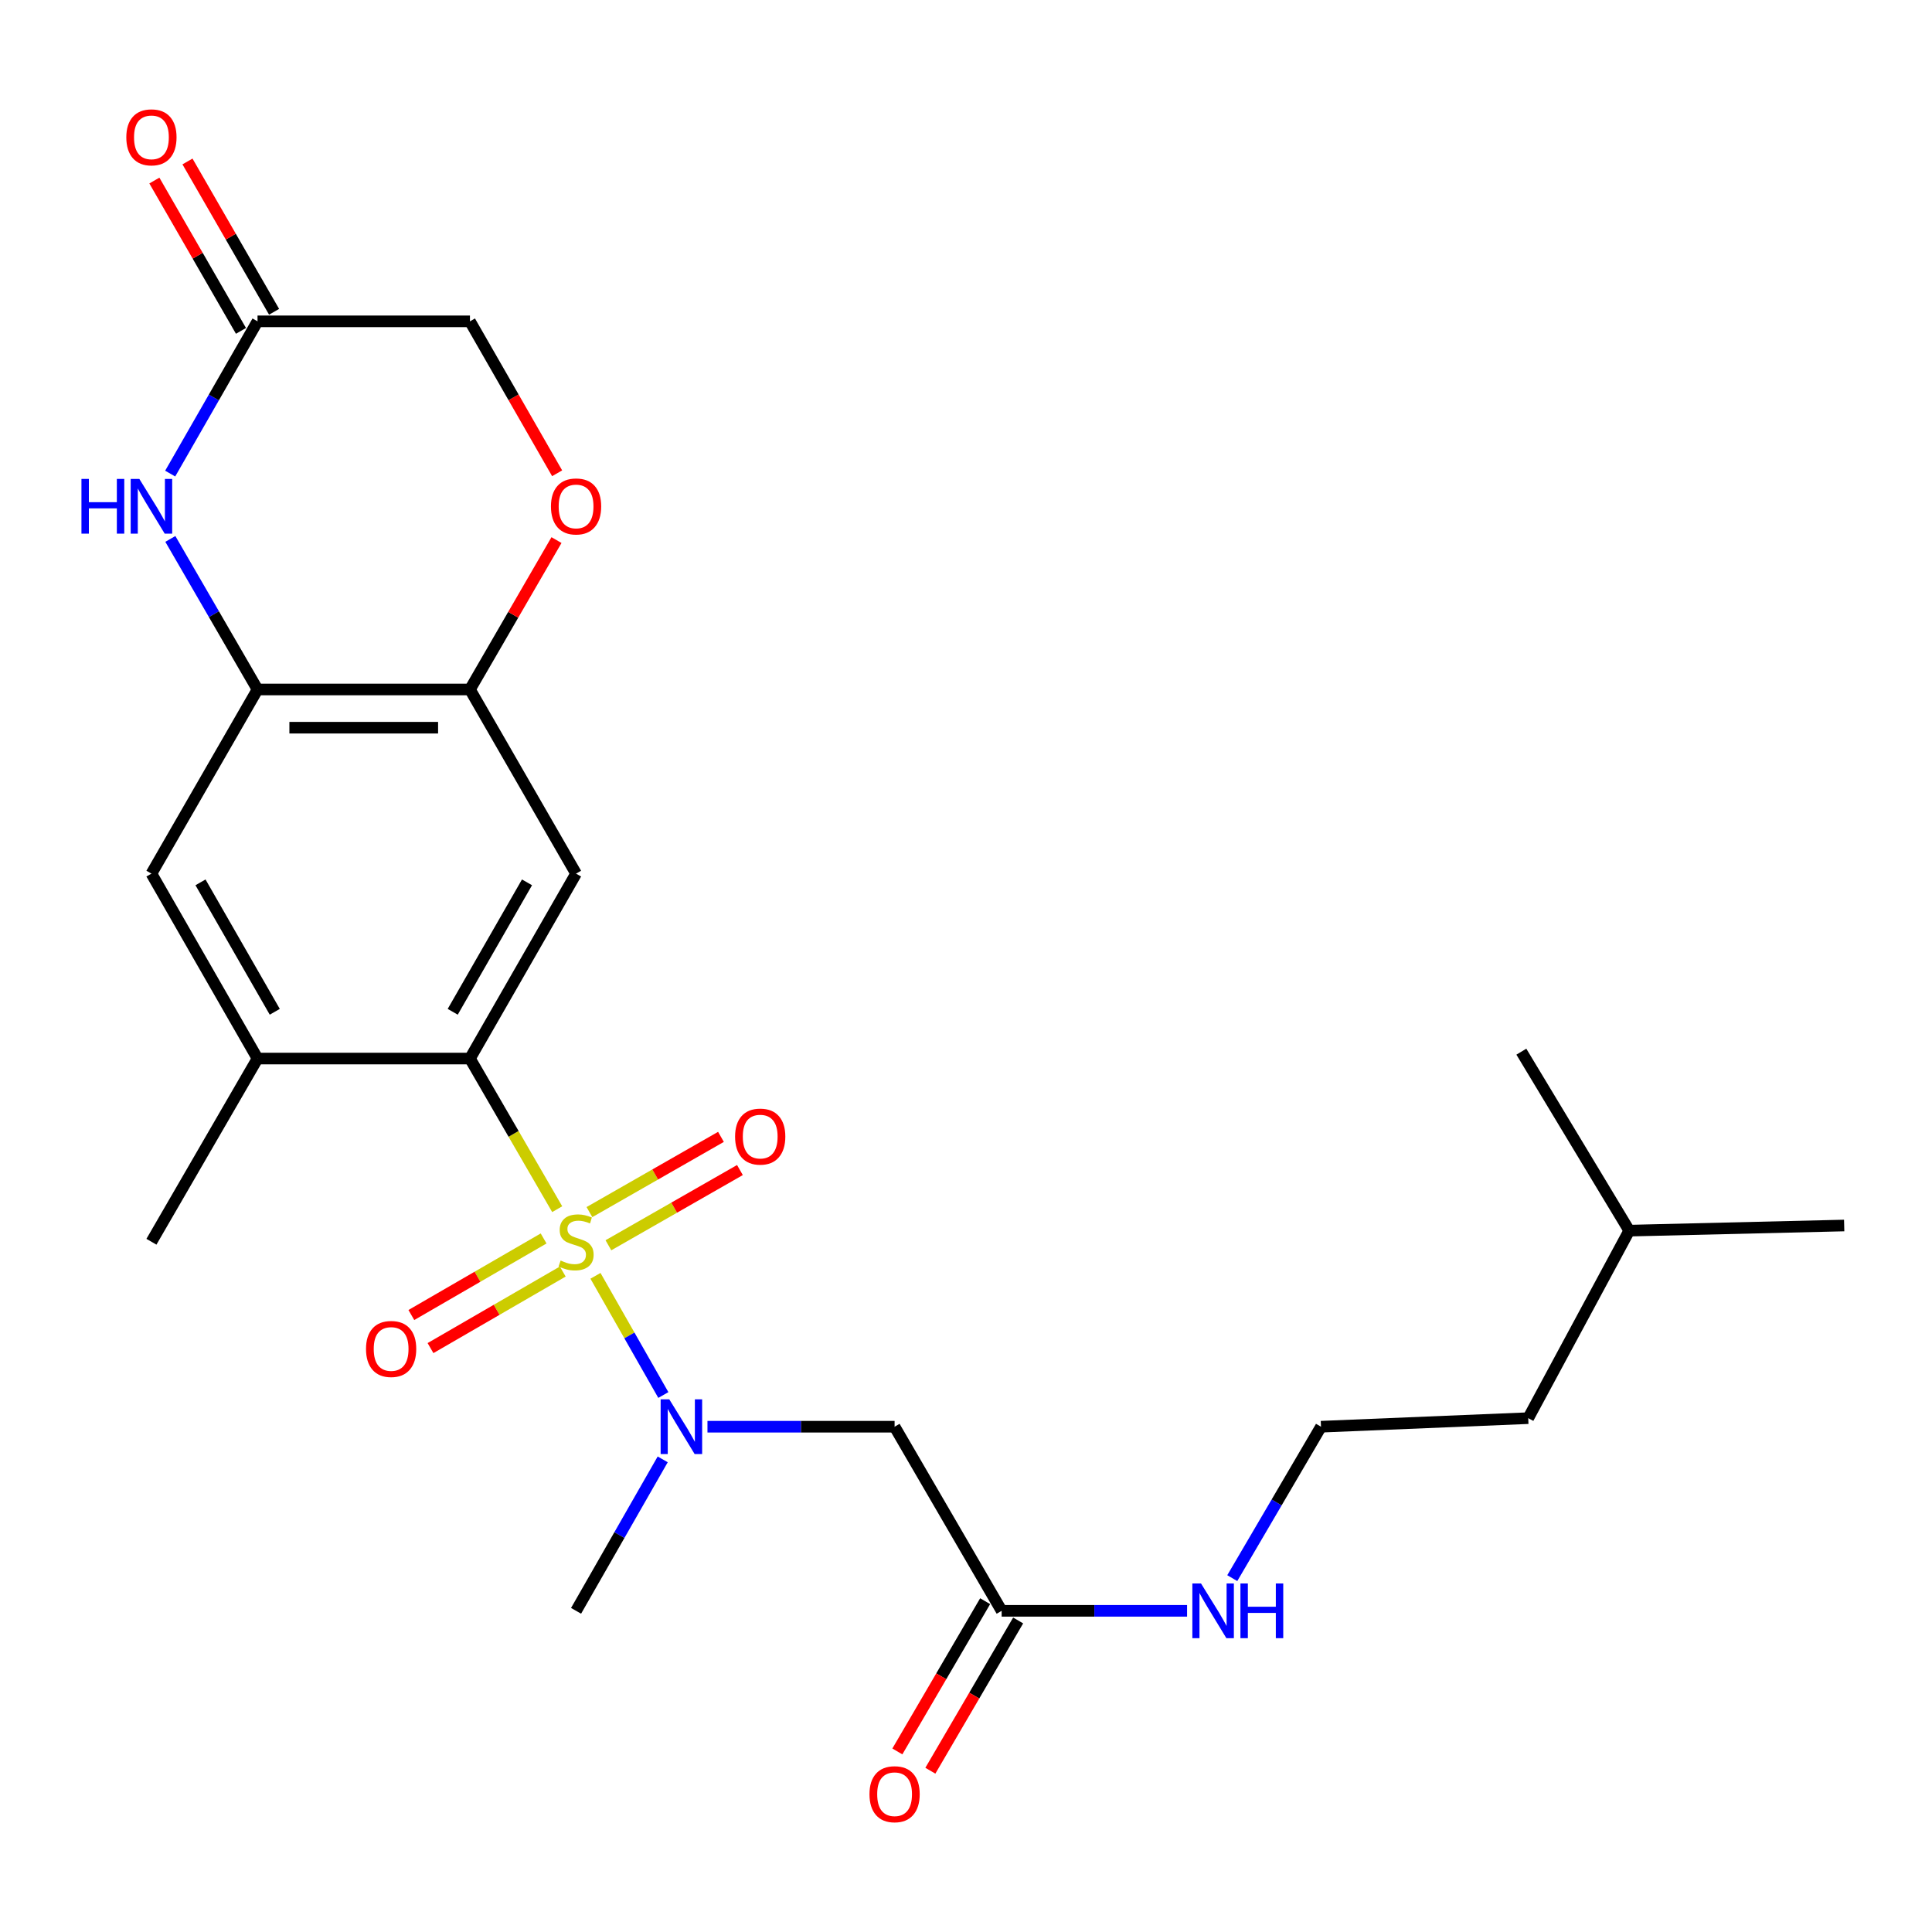 <?xml version='1.0' encoding='iso-8859-1'?>
<svg version='1.1' baseProfile='full'
              xmlns='http://www.w3.org/2000/svg'
                      xmlns:rdkit='http://www.rdkit.org/xml'
                      xmlns:xlink='http://www.w3.org/1999/xlink'
                  xml:space='preserve'
width='1000px' height='1000px' viewBox='0 0 1000 1000'>
<!-- END OF HEADER -->
<rect style='opacity:1.0;fill:#FFFFFF;stroke:none' width='1000' height='1000' x='0' y='0'> </rect>
<path class='bond-0' d='M 288.408,625.869 L 265.827,586.887' style='fill:none;fill-rule:evenodd;stroke:#CCCC00;stroke-width:6px;stroke-linecap:butt;stroke-linejoin:miter;stroke-opacity:1' />
<path class='bond-0' d='M 265.827,586.887 L 243.245,547.904' style='fill:none;fill-rule:evenodd;stroke:#000000;stroke-width:6px;stroke-linecap:butt;stroke-linejoin:miter;stroke-opacity:1' />
<path class='bond-1' d='M 308.215,660.362 L 325.78,691.21' style='fill:none;fill-rule:evenodd;stroke:#CCCC00;stroke-width:6px;stroke-linecap:butt;stroke-linejoin:miter;stroke-opacity:1' />
<path class='bond-1' d='M 325.78,691.21 L 343.344,722.058' style='fill:none;fill-rule:evenodd;stroke:#0000FF;stroke-width:6px;stroke-linecap:butt;stroke-linejoin:miter;stroke-opacity:1' />
<path class='bond-11' d='M 281.374,641.025 L 247.145,660.839' style='fill:none;fill-rule:evenodd;stroke:#CCCC00;stroke-width:6px;stroke-linecap:butt;stroke-linejoin:miter;stroke-opacity:1' />
<path class='bond-11' d='M 247.145,660.839 L 212.917,680.653' style='fill:none;fill-rule:evenodd;stroke:#FF0000;stroke-width:6px;stroke-linecap:butt;stroke-linejoin:miter;stroke-opacity:1' />
<path class='bond-11' d='M 291.285,658.146 L 257.056,677.96' style='fill:none;fill-rule:evenodd;stroke:#CCCC00;stroke-width:6px;stroke-linecap:butt;stroke-linejoin:miter;stroke-opacity:1' />
<path class='bond-11' d='M 257.056,677.96 L 222.828,697.774' style='fill:none;fill-rule:evenodd;stroke:#FF0000;stroke-width:6px;stroke-linecap:butt;stroke-linejoin:miter;stroke-opacity:1' />
<path class='bond-12' d='M 314.91,644.551 L 348.949,625.082' style='fill:none;fill-rule:evenodd;stroke:#CCCC00;stroke-width:6px;stroke-linecap:butt;stroke-linejoin:miter;stroke-opacity:1' />
<path class='bond-12' d='M 348.949,625.082 L 382.988,605.613' style='fill:none;fill-rule:evenodd;stroke:#FF0000;stroke-width:6px;stroke-linecap:butt;stroke-linejoin:miter;stroke-opacity:1' />
<path class='bond-12' d='M 305.088,627.379 L 339.128,607.91' style='fill:none;fill-rule:evenodd;stroke:#CCCC00;stroke-width:6px;stroke-linecap:butt;stroke-linejoin:miter;stroke-opacity:1' />
<path class='bond-12' d='M 339.128,607.91 L 373.167,588.441' style='fill:none;fill-rule:evenodd;stroke:#FF0000;stroke-width:6px;stroke-linecap:butt;stroke-linejoin:miter;stroke-opacity:1' />
<path class='bond-2' d='M 243.245,547.904 L 298.174,452.19' style='fill:none;fill-rule:evenodd;stroke:#000000;stroke-width:6px;stroke-linecap:butt;stroke-linejoin:miter;stroke-opacity:1' />
<path class='bond-2' d='M 234.327,523.701 L 272.777,456.701' style='fill:none;fill-rule:evenodd;stroke:#000000;stroke-width:6px;stroke-linecap:butt;stroke-linejoin:miter;stroke-opacity:1' />
<path class='bond-7' d='M 243.245,547.904 L 133.299,547.904' style='fill:none;fill-rule:evenodd;stroke:#000000;stroke-width:6px;stroke-linecap:butt;stroke-linejoin:miter;stroke-opacity:1' />
<path class='bond-6' d='M 366.185,738.464 L 414.612,738.464' style='fill:none;fill-rule:evenodd;stroke:#0000FF;stroke-width:6px;stroke-linecap:butt;stroke-linejoin:miter;stroke-opacity:1' />
<path class='bond-6' d='M 414.612,738.464 L 463.039,738.464' style='fill:none;fill-rule:evenodd;stroke:#000000;stroke-width:6px;stroke-linecap:butt;stroke-linejoin:miter;stroke-opacity:1' />
<path class='bond-18' d='M 343.016,755.369 L 320.595,794.565' style='fill:none;fill-rule:evenodd;stroke:#0000FF;stroke-width:6px;stroke-linecap:butt;stroke-linejoin:miter;stroke-opacity:1' />
<path class='bond-18' d='M 320.595,794.565 L 298.174,833.761' style='fill:none;fill-rule:evenodd;stroke:#000000;stroke-width:6px;stroke-linecap:butt;stroke-linejoin:miter;stroke-opacity:1' />
<path class='bond-5' d='M 298.174,452.19 L 243.245,356.872' style='fill:none;fill-rule:evenodd;stroke:#000000;stroke-width:6px;stroke-linecap:butt;stroke-linejoin:miter;stroke-opacity:1' />
<path class='bond-3' d='M 88.168,278.947 L 110.733,317.91' style='fill:none;fill-rule:evenodd;stroke:#0000FF;stroke-width:6px;stroke-linecap:butt;stroke-linejoin:miter;stroke-opacity:1' />
<path class='bond-3' d='M 110.733,317.91 L 133.299,356.872' style='fill:none;fill-rule:evenodd;stroke:#000000;stroke-width:6px;stroke-linecap:butt;stroke-linejoin:miter;stroke-opacity:1' />
<path class='bond-8' d='M 88.087,245.129 L 110.693,205.726' style='fill:none;fill-rule:evenodd;stroke:#0000FF;stroke-width:6px;stroke-linecap:butt;stroke-linejoin:miter;stroke-opacity:1' />
<path class='bond-8' d='M 110.693,205.726 L 133.299,166.323' style='fill:none;fill-rule:evenodd;stroke:#000000;stroke-width:6px;stroke-linecap:butt;stroke-linejoin:miter;stroke-opacity:1' />
<path class='bond-4' d='M 133.299,356.872 L 78.38,452.19' style='fill:none;fill-rule:evenodd;stroke:#000000;stroke-width:6px;stroke-linecap:butt;stroke-linejoin:miter;stroke-opacity:1' />
<path class='bond-25' d='M 133.299,356.872 L 243.245,356.872' style='fill:none;fill-rule:evenodd;stroke:#000000;stroke-width:6px;stroke-linecap:butt;stroke-linejoin:miter;stroke-opacity:1' />
<path class='bond-25' d='M 149.791,376.654 L 226.753,376.654' style='fill:none;fill-rule:evenodd;stroke:#000000;stroke-width:6px;stroke-linecap:butt;stroke-linejoin:miter;stroke-opacity:1' />
<path class='bond-9' d='M 243.245,356.872 L 265.641,318.21' style='fill:none;fill-rule:evenodd;stroke:#000000;stroke-width:6px;stroke-linecap:butt;stroke-linejoin:miter;stroke-opacity:1' />
<path class='bond-9' d='M 265.641,318.21 L 288.037,279.547' style='fill:none;fill-rule:evenodd;stroke:#FF0000;stroke-width:6px;stroke-linecap:butt;stroke-linejoin:miter;stroke-opacity:1' />
<path class='bond-13' d='M 463.039,738.464 L 518.452,833.761' style='fill:none;fill-rule:evenodd;stroke:#000000;stroke-width:6px;stroke-linecap:butt;stroke-linejoin:miter;stroke-opacity:1' />
<path class='bond-10' d='M 133.299,547.904 L 78.38,452.19' style='fill:none;fill-rule:evenodd;stroke:#000000;stroke-width:6px;stroke-linecap:butt;stroke-linejoin:miter;stroke-opacity:1' />
<path class='bond-10' d='M 142.219,523.702 L 103.777,456.702' style='fill:none;fill-rule:evenodd;stroke:#000000;stroke-width:6px;stroke-linecap:butt;stroke-linejoin:miter;stroke-opacity:1' />
<path class='bond-20' d='M 133.299,547.904 L 78.38,642.728' style='fill:none;fill-rule:evenodd;stroke:#000000;stroke-width:6px;stroke-linecap:butt;stroke-linejoin:miter;stroke-opacity:1' />
<path class='bond-14' d='M 141.869,161.385 L 119.454,122.481' style='fill:none;fill-rule:evenodd;stroke:#000000;stroke-width:6px;stroke-linecap:butt;stroke-linejoin:miter;stroke-opacity:1' />
<path class='bond-14' d='M 119.454,122.481 L 97.039,83.576' style='fill:none;fill-rule:evenodd;stroke:#FF0000;stroke-width:6px;stroke-linecap:butt;stroke-linejoin:miter;stroke-opacity:1' />
<path class='bond-14' d='M 124.728,171.261 L 102.313,132.356' style='fill:none;fill-rule:evenodd;stroke:#000000;stroke-width:6px;stroke-linecap:butt;stroke-linejoin:miter;stroke-opacity:1' />
<path class='bond-14' d='M 102.313,132.356 L 79.898,93.452' style='fill:none;fill-rule:evenodd;stroke:#FF0000;stroke-width:6px;stroke-linecap:butt;stroke-linejoin:miter;stroke-opacity:1' />
<path class='bond-26' d='M 133.299,166.323 L 243.245,166.323' style='fill:none;fill-rule:evenodd;stroke:#000000;stroke-width:6px;stroke-linecap:butt;stroke-linejoin:miter;stroke-opacity:1' />
<path class='bond-15' d='M 288.374,244.969 L 265.81,205.646' style='fill:none;fill-rule:evenodd;stroke:#FF0000;stroke-width:6px;stroke-linecap:butt;stroke-linejoin:miter;stroke-opacity:1' />
<path class='bond-15' d='M 265.81,205.646 L 243.245,166.323' style='fill:none;fill-rule:evenodd;stroke:#000000;stroke-width:6px;stroke-linecap:butt;stroke-linejoin:miter;stroke-opacity:1' />
<path class='bond-16' d='M 509.912,828.771 L 487.191,867.655' style='fill:none;fill-rule:evenodd;stroke:#000000;stroke-width:6px;stroke-linecap:butt;stroke-linejoin:miter;stroke-opacity:1' />
<path class='bond-16' d='M 487.191,867.655 L 464.471,906.54' style='fill:none;fill-rule:evenodd;stroke:#FF0000;stroke-width:6px;stroke-linecap:butt;stroke-linejoin:miter;stroke-opacity:1' />
<path class='bond-16' d='M 526.992,838.751 L 504.272,877.636' style='fill:none;fill-rule:evenodd;stroke:#000000;stroke-width:6px;stroke-linecap:butt;stroke-linejoin:miter;stroke-opacity:1' />
<path class='bond-16' d='M 504.272,877.636 L 481.551,916.52' style='fill:none;fill-rule:evenodd;stroke:#FF0000;stroke-width:6px;stroke-linecap:butt;stroke-linejoin:miter;stroke-opacity:1' />
<path class='bond-17' d='M 518.452,833.761 L 566.44,833.761' style='fill:none;fill-rule:evenodd;stroke:#000000;stroke-width:6px;stroke-linecap:butt;stroke-linejoin:miter;stroke-opacity:1' />
<path class='bond-17' d='M 566.44,833.761 L 614.428,833.761' style='fill:none;fill-rule:evenodd;stroke:#0000FF;stroke-width:6px;stroke-linecap:butt;stroke-linejoin:miter;stroke-opacity:1' />
<path class='bond-19' d='M 637.82,816.84 L 660.783,777.652' style='fill:none;fill-rule:evenodd;stroke:#0000FF;stroke-width:6px;stroke-linecap:butt;stroke-linejoin:miter;stroke-opacity:1' />
<path class='bond-19' d='M 660.783,777.652 L 683.746,738.464' style='fill:none;fill-rule:evenodd;stroke:#000000;stroke-width:6px;stroke-linecap:butt;stroke-linejoin:miter;stroke-opacity:1' />
<path class='bond-21' d='M 683.746,738.464 L 791.01,734.035' style='fill:none;fill-rule:evenodd;stroke:#000000;stroke-width:6px;stroke-linecap:butt;stroke-linejoin:miter;stroke-opacity:1' />
<path class='bond-22' d='M 791.01,734.035 L 843.291,636.98' style='fill:none;fill-rule:evenodd;stroke:#000000;stroke-width:6px;stroke-linecap:butt;stroke-linejoin:miter;stroke-opacity:1' />
<path class='bond-23' d='M 843.291,636.98 L 954.545,634.321' style='fill:none;fill-rule:evenodd;stroke:#000000;stroke-width:6px;stroke-linecap:butt;stroke-linejoin:miter;stroke-opacity:1' />
<path class='bond-24' d='M 843.291,636.98 L 787.45,544.344' style='fill:none;fill-rule:evenodd;stroke:#000000;stroke-width:6px;stroke-linecap:butt;stroke-linejoin:miter;stroke-opacity:1' />
<path  class='atom-0' d='M 290.174 652.448
Q 290.494 652.568, 291.814 653.128
Q 293.134 653.688, 294.574 654.048
Q 296.054 654.368, 297.494 654.368
Q 300.174 654.368, 301.734 653.088
Q 303.294 651.768, 303.294 649.488
Q 303.294 647.928, 302.494 646.968
Q 301.734 646.008, 300.534 645.488
Q 299.334 644.968, 297.334 644.368
Q 294.814 643.608, 293.294 642.888
Q 291.814 642.168, 290.734 640.648
Q 289.694 639.128, 289.694 636.568
Q 289.694 633.008, 292.094 630.808
Q 294.534 628.608, 299.334 628.608
Q 302.614 628.608, 306.334 630.168
L 305.414 633.248
Q 302.014 631.848, 299.454 631.848
Q 296.694 631.848, 295.174 633.008
Q 293.654 634.128, 293.694 636.088
Q 293.694 637.608, 294.454 638.528
Q 295.254 639.448, 296.374 639.968
Q 297.534 640.488, 299.454 641.088
Q 302.014 641.888, 303.534 642.688
Q 305.054 643.488, 306.134 645.128
Q 307.254 646.728, 307.254 649.488
Q 307.254 653.408, 304.614 655.528
Q 302.014 657.608, 297.654 657.608
Q 295.134 657.608, 293.214 657.048
Q 291.334 656.528, 289.094 655.608
L 290.174 652.448
' fill='#CCCC00'/>
<path  class='atom-2' d='M 346.426 724.304
L 355.706 739.304
Q 356.626 740.784, 358.106 743.464
Q 359.586 746.144, 359.666 746.304
L 359.666 724.304
L 363.426 724.304
L 363.426 752.624
L 359.546 752.624
L 349.586 736.224
Q 348.426 734.304, 347.186 732.104
Q 345.986 729.904, 345.626 729.224
L 345.626 752.624
L 341.946 752.624
L 341.946 724.304
L 346.426 724.304
' fill='#0000FF'/>
<path  class='atom-4' d='M 42.16 247.888
L 46 247.888
L 46 259.928
L 60.48 259.928
L 60.48 247.888
L 64.32 247.888
L 64.32 276.208
L 60.48 276.208
L 60.48 263.128
L 46 263.128
L 46 276.208
L 42.16 276.208
L 42.16 247.888
' fill='#0000FF'/>
<path  class='atom-4' d='M 72.12 247.888
L 81.4 262.888
Q 82.32 264.368, 83.8 267.048
Q 85.28 269.728, 85.36 269.888
L 85.36 247.888
L 89.12 247.888
L 89.12 276.208
L 85.24 276.208
L 75.28 259.808
Q 74.12 257.888, 72.88 255.688
Q 71.68 253.488, 71.32 252.808
L 71.32 276.208
L 67.64 276.208
L 67.64 247.888
L 72.12 247.888
' fill='#0000FF'/>
<path  class='atom-10' d='M 285.174 262.128
Q 285.174 255.328, 288.534 251.528
Q 291.894 247.728, 298.174 247.728
Q 304.454 247.728, 307.814 251.528
Q 311.174 255.328, 311.174 262.128
Q 311.174 269.008, 307.774 272.928
Q 304.374 276.808, 298.174 276.808
Q 291.934 276.808, 288.534 272.928
Q 285.174 269.048, 285.174 262.128
M 298.174 273.608
Q 302.494 273.608, 304.814 270.728
Q 307.174 267.808, 307.174 262.128
Q 307.174 256.568, 304.814 253.768
Q 302.494 250.928, 298.174 250.928
Q 293.854 250.928, 291.494 253.728
Q 289.174 256.528, 289.174 262.128
Q 289.174 267.848, 291.494 270.728
Q 293.854 273.608, 298.174 273.608
' fill='#FF0000'/>
<path  class='atom-12' d='M 189.449 698.221
Q 189.449 691.421, 192.809 687.621
Q 196.169 683.821, 202.449 683.821
Q 208.729 683.821, 212.089 687.621
Q 215.449 691.421, 215.449 698.221
Q 215.449 705.101, 212.049 709.021
Q 208.649 712.901, 202.449 712.901
Q 196.209 712.901, 192.809 709.021
Q 189.449 705.141, 189.449 698.221
M 202.449 709.701
Q 206.769 709.701, 209.089 706.821
Q 211.449 703.901, 211.449 698.221
Q 211.449 692.661, 209.089 689.861
Q 206.769 687.021, 202.449 687.021
Q 198.129 687.021, 195.769 689.821
Q 193.449 692.621, 193.449 698.221
Q 193.449 703.941, 195.769 706.821
Q 198.129 709.701, 202.449 709.701
' fill='#FF0000'/>
<path  class='atom-13' d='M 380.482 588.297
Q 380.482 581.497, 383.842 577.697
Q 387.202 573.897, 393.482 573.897
Q 399.762 573.897, 403.122 577.697
Q 406.482 581.497, 406.482 588.297
Q 406.482 595.177, 403.082 599.097
Q 399.682 602.977, 393.482 602.977
Q 387.242 602.977, 383.842 599.097
Q 380.482 595.217, 380.482 588.297
M 393.482 599.777
Q 397.802 599.777, 400.122 596.897
Q 402.482 593.977, 402.482 588.297
Q 402.482 582.737, 400.122 579.937
Q 397.802 577.097, 393.482 577.097
Q 389.162 577.097, 386.802 579.897
Q 384.482 582.697, 384.482 588.297
Q 384.482 594.017, 386.802 596.897
Q 389.162 599.777, 393.482 599.777
' fill='#FF0000'/>
<path  class='atom-15' d='M 65.38 71.084
Q 65.38 64.284, 68.74 60.484
Q 72.1 56.684, 78.38 56.684
Q 84.66 56.684, 88.02 60.484
Q 91.38 64.284, 91.38 71.084
Q 91.38 77.964, 87.98 81.884
Q 84.58 85.764, 78.38 85.764
Q 72.14 85.764, 68.74 81.884
Q 65.38 78.004, 65.38 71.084
M 78.38 82.564
Q 82.7 82.564, 85.02 79.684
Q 87.38 76.764, 87.38 71.084
Q 87.38 65.524, 85.02 62.724
Q 82.7 59.884, 78.38 59.884
Q 74.06 59.884, 71.7 62.684
Q 69.38 65.484, 69.38 71.084
Q 69.38 76.804, 71.7 79.684
Q 74.06 82.564, 78.38 82.564
' fill='#FF0000'/>
<path  class='atom-17' d='M 450.039 928.676
Q 450.039 921.876, 453.399 918.076
Q 456.759 914.276, 463.039 914.276
Q 469.319 914.276, 472.679 918.076
Q 476.039 921.876, 476.039 928.676
Q 476.039 935.556, 472.639 939.476
Q 469.239 943.356, 463.039 943.356
Q 456.799 943.356, 453.399 939.476
Q 450.039 935.596, 450.039 928.676
M 463.039 940.156
Q 467.359 940.156, 469.679 937.276
Q 472.039 934.356, 472.039 928.676
Q 472.039 923.116, 469.679 920.316
Q 467.359 917.476, 463.039 917.476
Q 458.719 917.476, 456.359 920.276
Q 454.039 923.076, 454.039 928.676
Q 454.039 934.396, 456.359 937.276
Q 458.719 940.156, 463.039 940.156
' fill='#FF0000'/>
<path  class='atom-18' d='M 621.644 819.601
L 630.924 834.601
Q 631.844 836.081, 633.324 838.761
Q 634.804 841.441, 634.884 841.601
L 634.884 819.601
L 638.644 819.601
L 638.644 847.921
L 634.764 847.921
L 624.804 831.521
Q 623.644 829.601, 622.404 827.401
Q 621.204 825.201, 620.844 824.521
L 620.844 847.921
L 617.164 847.921
L 617.164 819.601
L 621.644 819.601
' fill='#0000FF'/>
<path  class='atom-18' d='M 642.044 819.601
L 645.884 819.601
L 645.884 831.641
L 660.364 831.641
L 660.364 819.601
L 664.204 819.601
L 664.204 847.921
L 660.364 847.921
L 660.364 834.841
L 645.884 834.841
L 645.884 847.921
L 642.044 847.921
L 642.044 819.601
' fill='#0000FF'/>
</svg>
